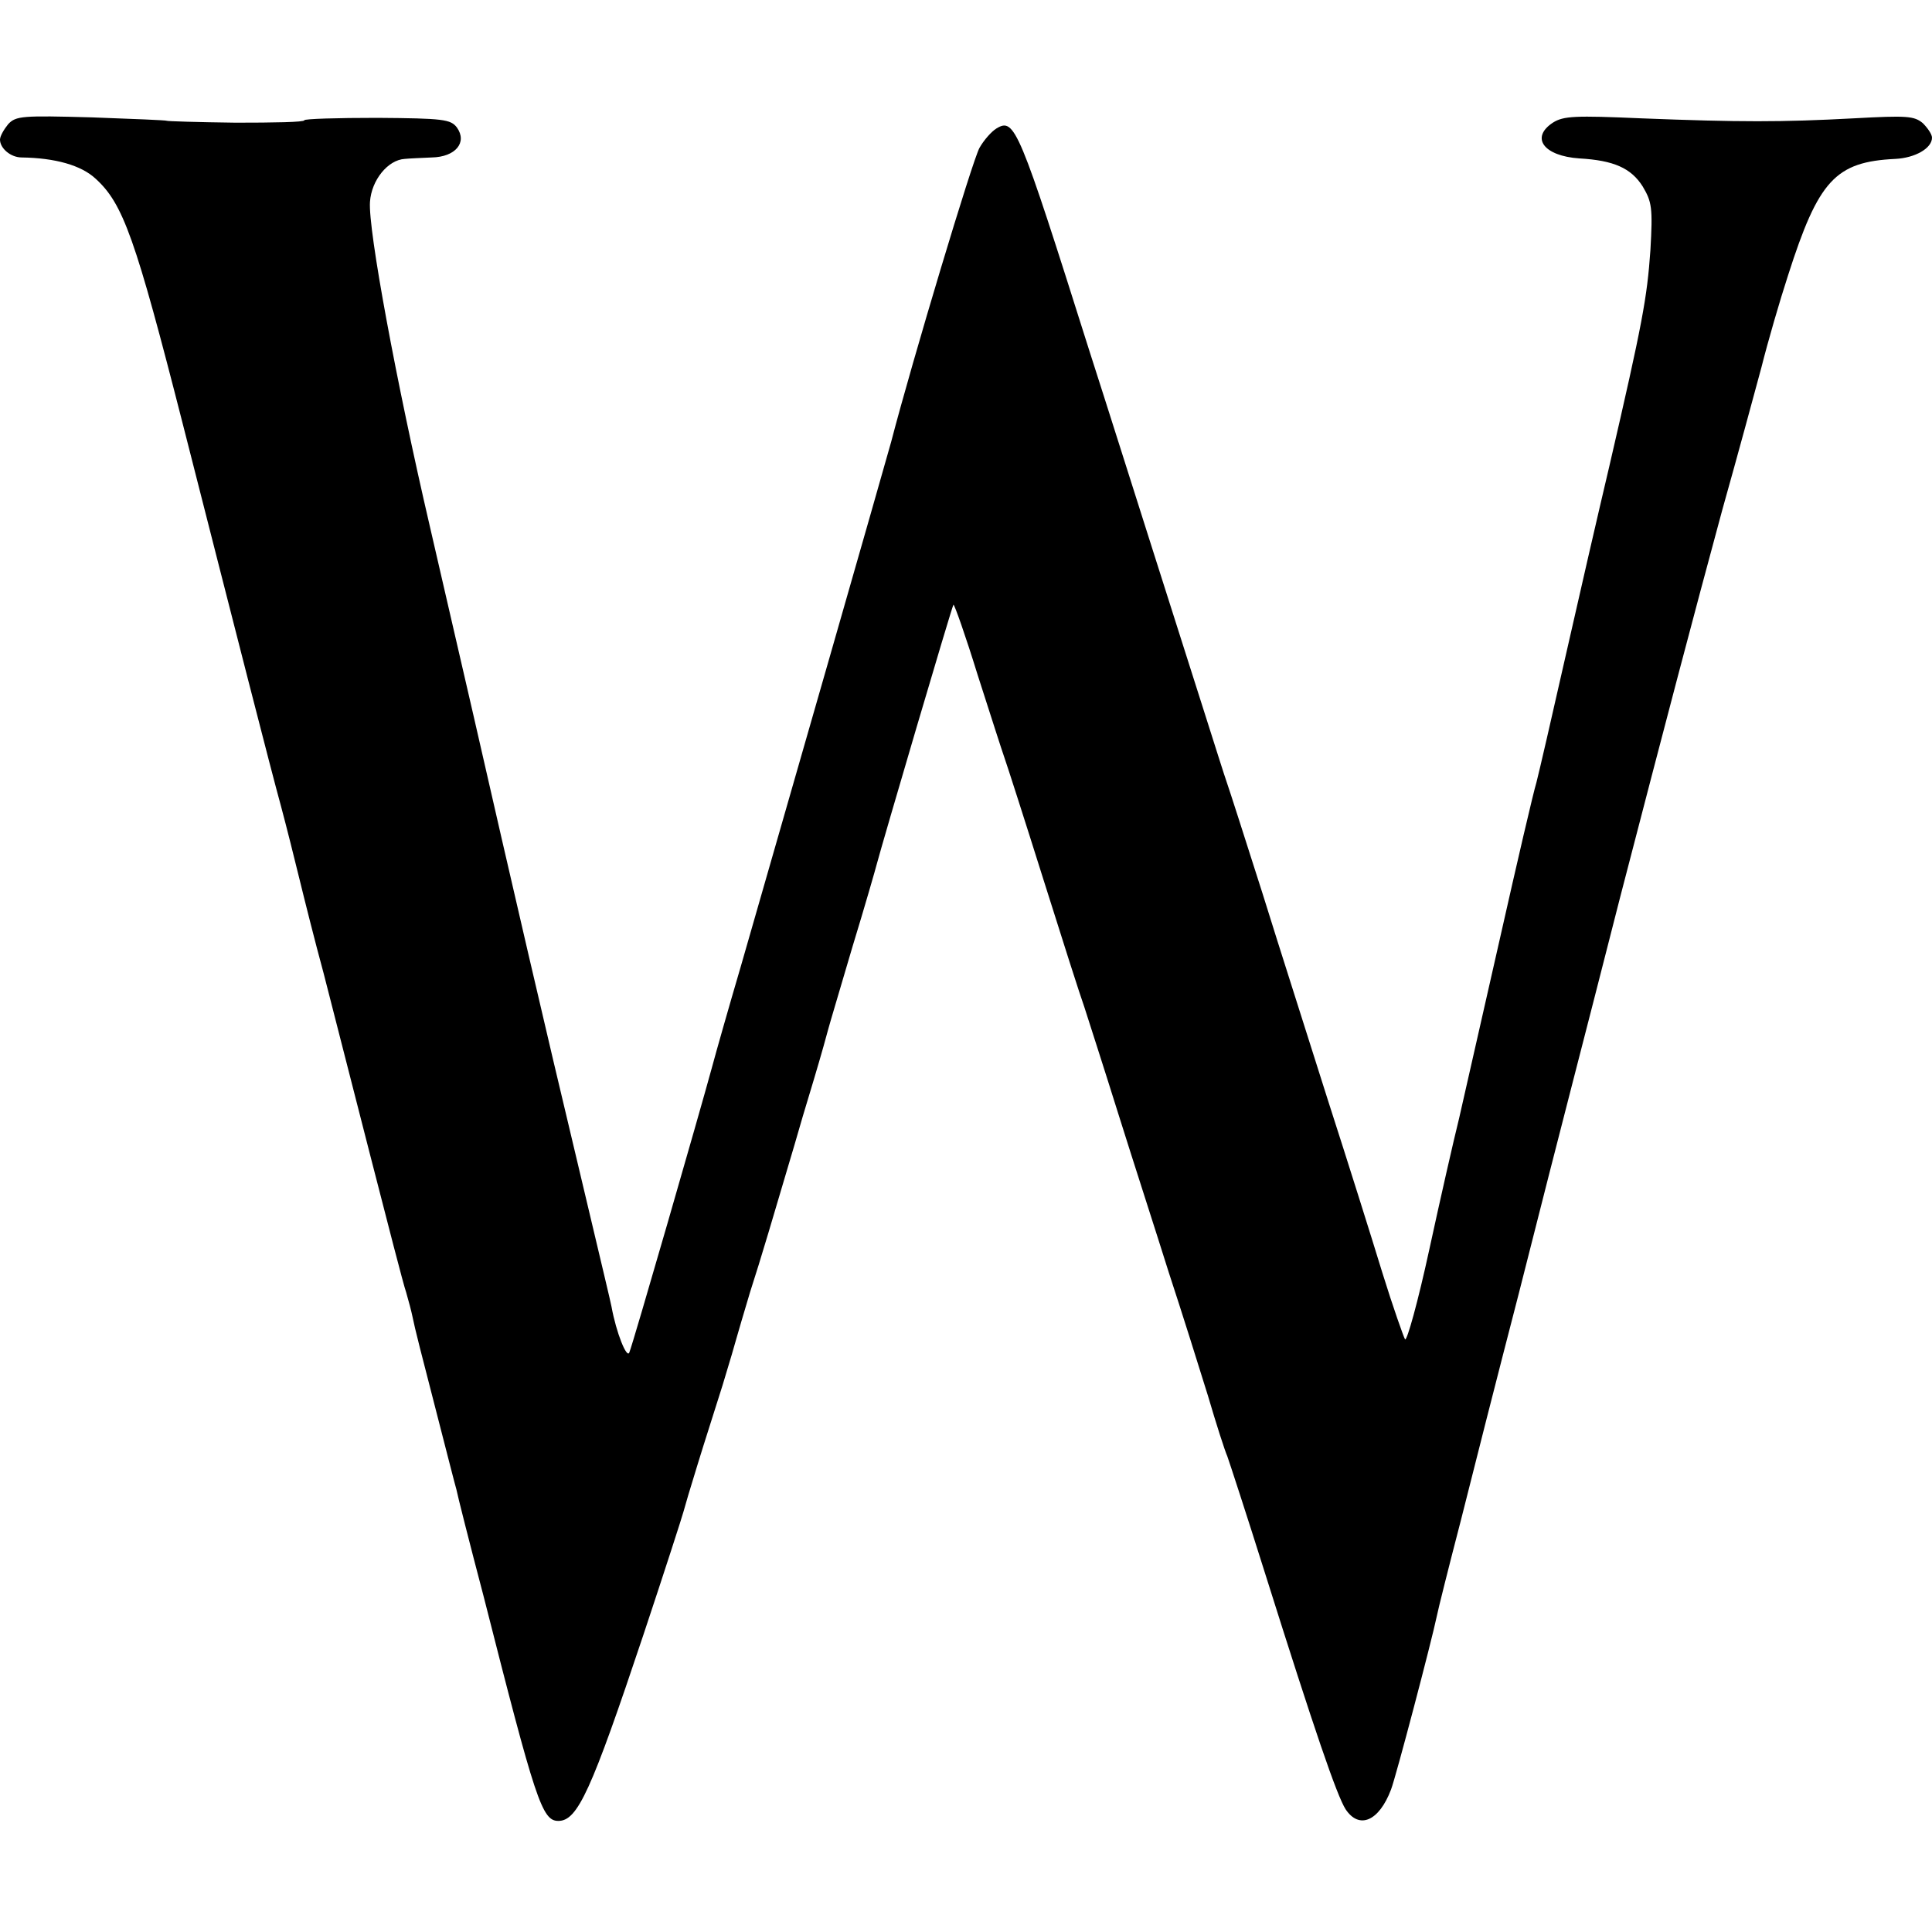 <?xml version="1.0" standalone="no"?>
<!DOCTYPE svg PUBLIC "-//W3C//DTD SVG 20010904//EN"
 "http://www.w3.org/TR/2001/REC-SVG-20010904/DTD/svg10.dtd">
<svg version="1.0" xmlns="http://www.w3.org/2000/svg"
 width="400pt" height="400pt" viewBox="0 0 400 400"
 preserveAspectRatio="xMidYMid meet">
<g transform="translate(0,400) scale(0.1,-0.1)"
fill="#000000" stroke="none">
<path d="M17 3743 c-9 -11 -17 -25 -17 -32 0 -18 22 -37 45 -37 69 -1 123 -16
153 -44 57 -52 82 -122 181 -510 108 -424 182 -714 203 -790 11 -41 28 -109
38 -150 10 -41 32 -129 50 -195 17 -66 60 -235 96 -375 36 -140 69 -269 75
-286 5 -17 11 -40 13 -50 5 -25 17 -72 55 -219 17 -66 33 -129 36 -139 2 -11
27 -110 56 -220 108 -425 121 -466 155 -466 40 0 68 62 176 385 44 132 81 247
83 255 2 8 15 52 29 97 14 46 38 120 52 165 14 46 27 90 29 98 2 8 15 51 28
95 23 71 47 153 92 305 7 25 25 86 40 135 15 50 28 97 30 105 2 8 25 85 50
170 26 85 48 162 50 170 11 42 156 535 159 538 2 1 25 -64 50 -145 26 -81 51
-159 56 -173 5 -14 41 -126 80 -250 39 -124 77 -243 85 -265 7 -22 39 -121 70
-220 31 -99 79 -247 105 -330 27 -82 63 -197 81 -255 17 -58 35 -114 40 -125
4 -11 40 -121 79 -245 102 -324 148 -458 166 -486 28 -42 69 -25 94 41 10 26
84 307 95 360 2 11 24 99 49 195 24 96 78 308 120 470 41 162 91 358 111 435
20 77 65 253 100 390 95 366 150 575 211 800 31 110 67 243 81 295 13 52 38
138 55 190 63 197 98 235 222 241 41 2 76 22 76 44 0 7 -9 20 -19 30 -18 15
-33 16 -143 10 -150 -8 -235 -8 -440 0 -137 6 -161 5 -183 -9 -47 -31 -19 -69
55 -74 71 -4 107 -20 131 -58 19 -32 21 -44 16 -132 -7 -99 -16 -149 -85 -447
-22 -93 -63 -271 -91 -395 -28 -124 -55 -241 -60 -260 -6 -19 -40 -165 -76
-325 -36 -159 -74 -326 -84 -370 -11 -44 -39 -167 -62 -273 -23 -106 -46 -189
-50 -185 -3 5 -25 67 -47 138 -22 72 -72 231 -112 355 -39 124 -101 317 -136
430 -36 113 -69 216 -74 230 -5 14 -26 81 -48 150 -22 69 -69 217 -105 330
-36 113 -95 300 -132 415 -146 462 -154 482 -192 459 -10 -6 -26 -24 -35 -40
-14 -24 -139 -440 -183 -609 -14 -51 -230 -804 -311 -1085 -25 -85 -52 -180
-60 -210 -25 -92 -164 -574 -171 -590 -5 -14 -27 40 -37 95 -4 19 -12 52 -72
305 -62 259 -134 569 -214 920 -39 168 -79 343 -90 390 -70 301 -128 615 -124
672 3 45 37 87 72 89 9 1 34 2 56 3 49 1 74 31 52 62 -13 17 -28 19 -165 20
-83 0 -151 -2 -151 -5 0 -4 -64 -5 -142 -5 -79 1 -143 3 -143 4 0 1 -70 4
-155 7 -144 4 -157 3 -173 -14z"/>
</g>
</svg>

